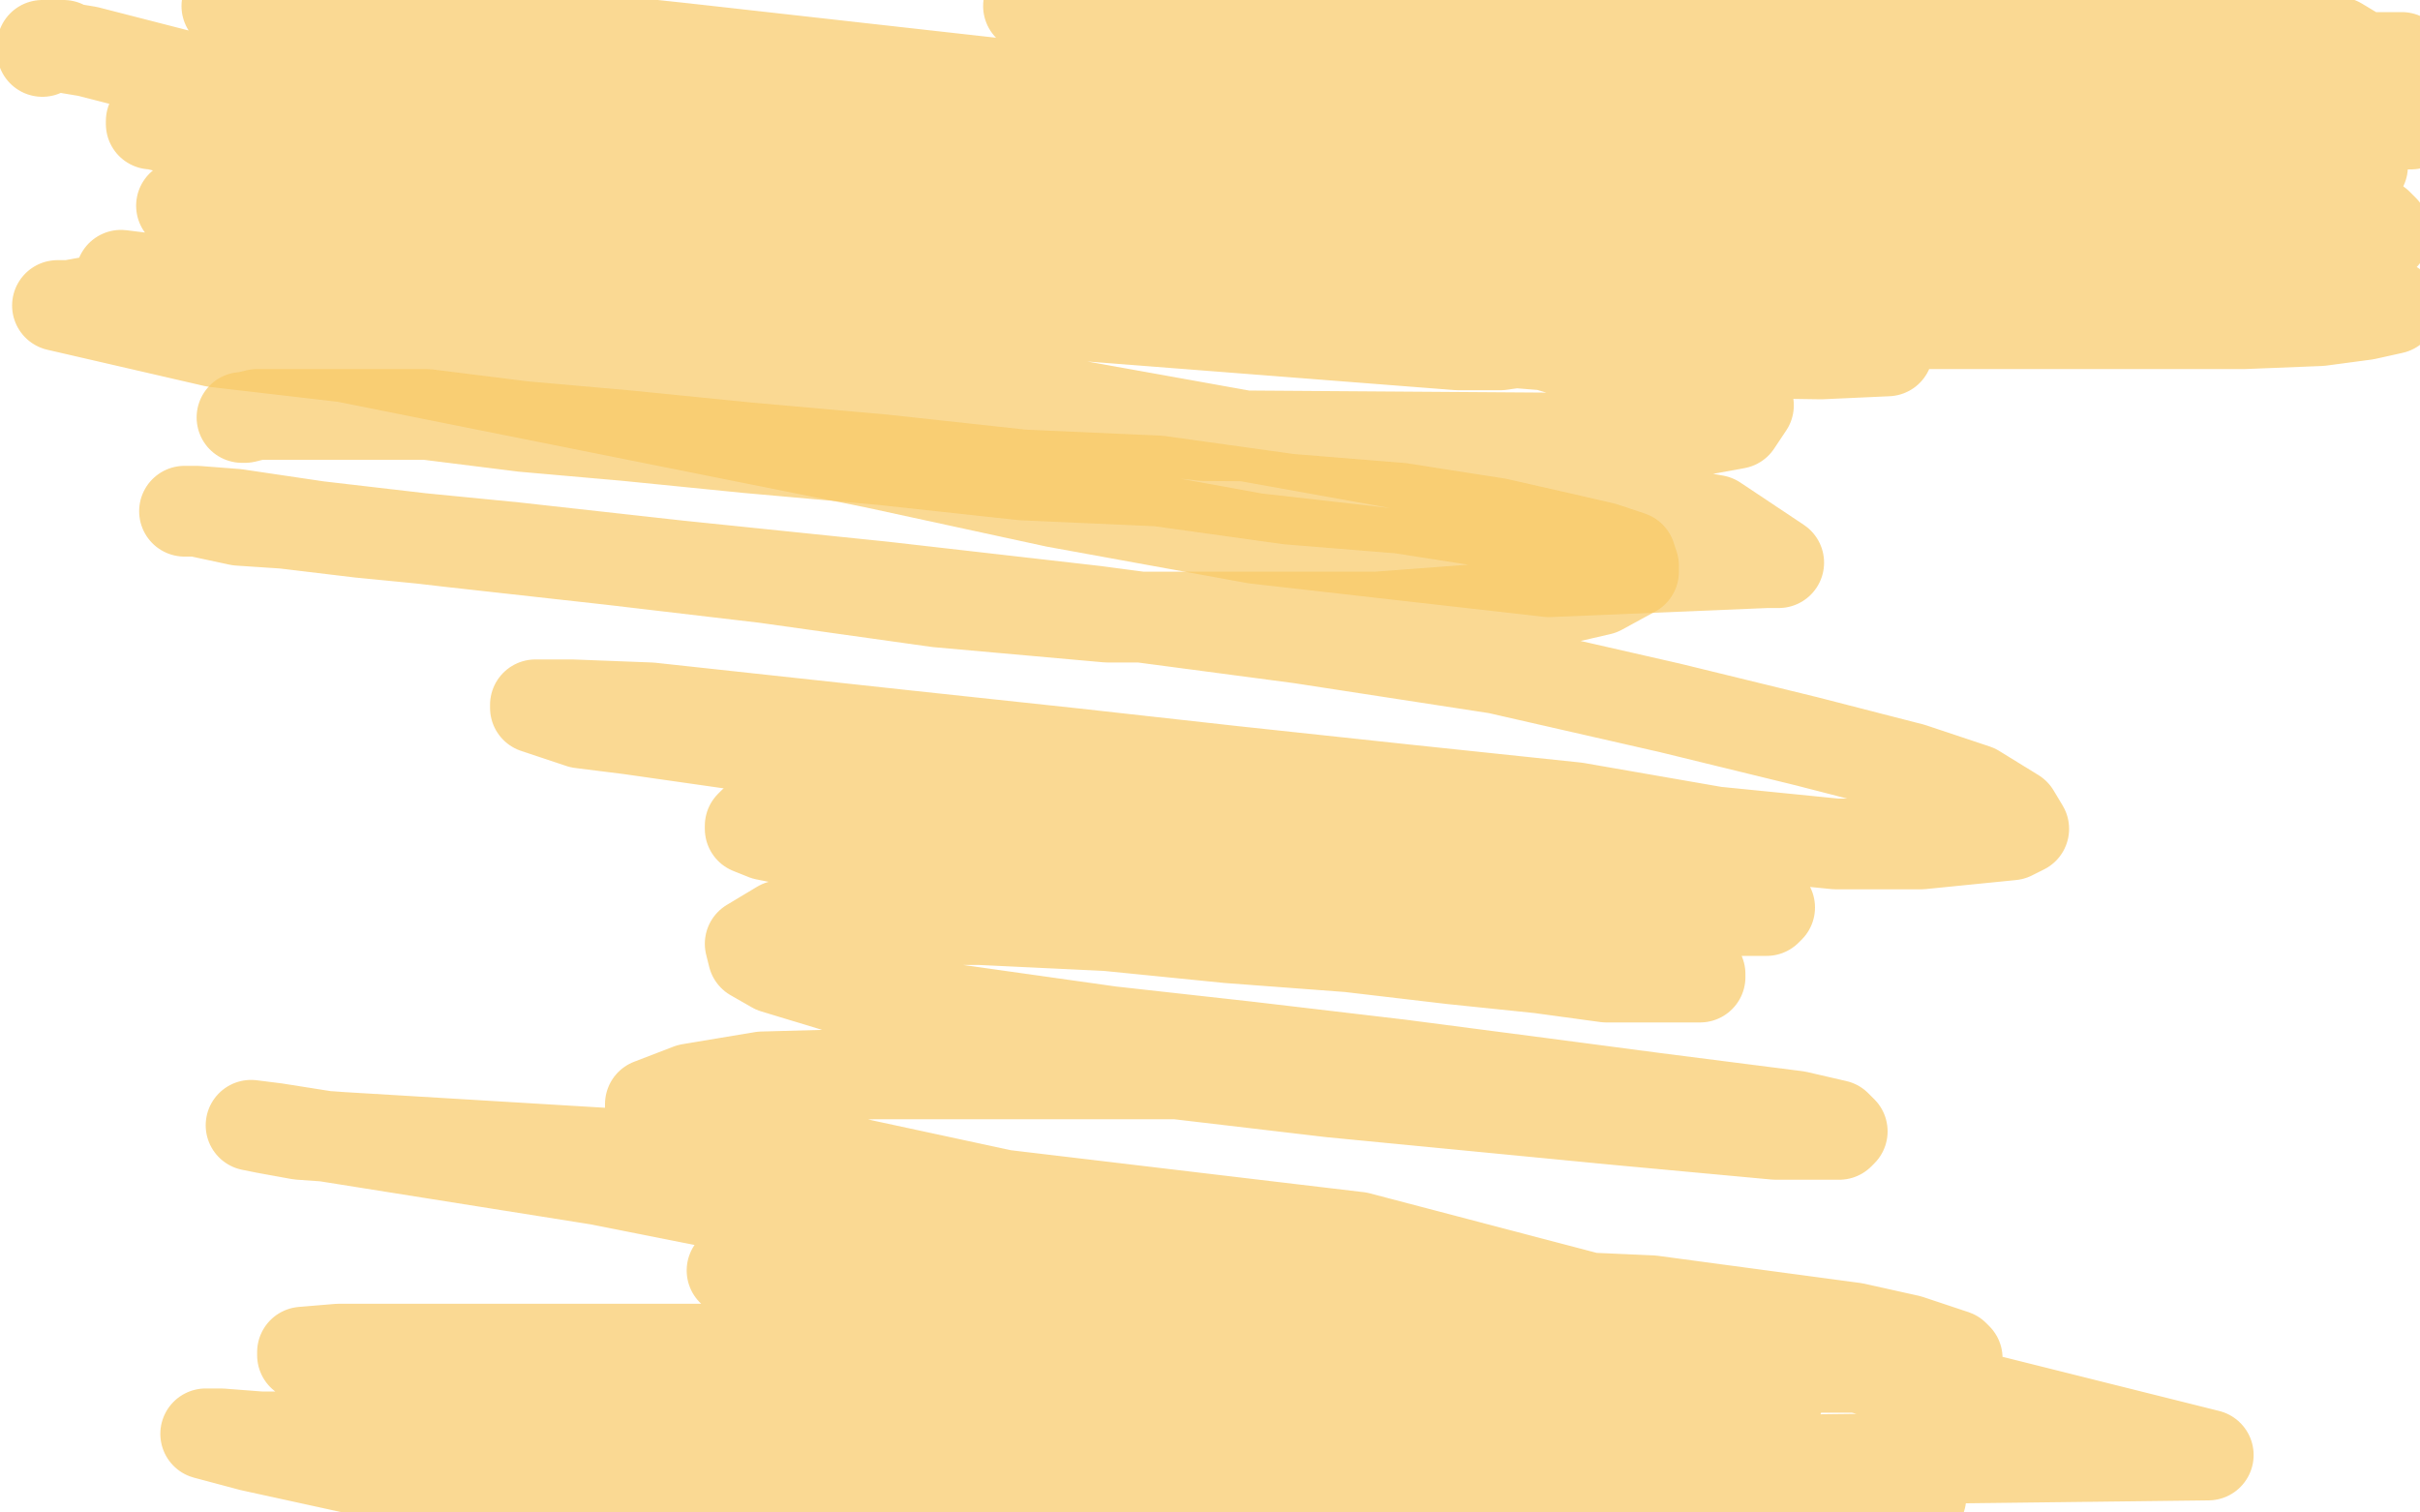 <?xml version="1.0" standalone="no"?>
<!DOCTYPE svg PUBLIC "-//W3C//DTD SVG 1.1//EN"
"http://www.w3.org/Graphics/SVG/1.1/DTD/svg11.dtd">

<svg width="800" height="500" version="1.1" xmlns="http://www.w3.org/2000/svg" xmlns:xlink="http://www.w3.org/1999/xlink" style="stroke-antialiasing: false"><desc>This SVG has been created on https://colorillo.com/</desc><rect x='0' y='0' width='800' height='500' style='fill: rgb(255,255,255); stroke-width:0' /><polyline points="14,17 14,16 14,16 14,15 14,15 15,15 15,15 16,15 16,15 17,15 17,15 21,15 21,15 23,16 23,16 29,17 103,36 115,37 136,41 145,42 167,44 174,45 183,46 188,47 190,47 191,47 191,48 189,48 185,48 180,48 171,48 162,47 141,45 115,44 92,43 81,43 66,42 58,42 55,42 51,41 50,41 50,40 55,39 65,36 73,36 100,34 115,34 140,34 168,34 209,34 249,37 292,42 343,46 421,57 455,61 479,63 494,66 507,68 510,70 509,71 504,72 481,73 456,73 428,73 349,69 309,67 273,67 231,65 200,63 179,61 162,61 151,61 144,61 145,61 157,61 170,61 195,61 262,61 306,61 353,61 400,61 451,62 507,66 552,71 595,77 633,82 651,85 663,87 663,88 661,89 631,91 564,91 480,87 384,81 344,75 312,72 277,67 253,64 240,62 231,60 230,60 242,59 277,58 366,59 419,60 475,62 531,66 585,72 642,81 690,84 733,90 765,95 784,99 791,101 791,102 782,104 767,106 742,107 648,107 592,107 537,107 433,100 390,94 355,89 341,87 331,85 332,85 342,85 389,81 436,81 480,81 530,81 577,81 658,81 691,81 727,85 733,87 733,88 728,89 720,89 705,89 648,88 622,85 588,81 558,78 529,73 508,70 488,67 487,66 493,64 507,61 554,52 589,49 658,42 689,40 717,40 764,40 784,40 799,40 797,41 784,41 772,41 731,41 712,41 666,41 645,38 629,35 612,34 602,32 602,31 614,28 628,25 680,19 714,19 755,19 794,19 784,40 728,34 677,30 572,17 535,13 510,8 493,7 496,7 507,7 519,4 565,1 590,1 621,1 690,1 740,7 773,14 783,20 784,21 782,23 772,24 736,24 697,24 658,23 558,12 513,6 467,0 781,55 710,44 626,35 483,18 426,12 351,3 340,2 347,2 380,2 461,6 518,12 628,24 678,38 722,51 776,67 786,74 788,76 788,78 779,80 743,80 704,79 655,73 546,51 483,38 395,15 354,8 350,7 349,7 361,8 401,8 438,11 484,17 584,31 629,37 676,46 706,53 736,64 737,66 737,68 731,69 720,71 662,70 613,62 495,50 428,43 371,37 229,20 211,19 204,19 234,24 261,25 304,29 419,41 538,56 591,70 632,81 681,97 686,101 684,104 658,106 589,99 535,93 481,87 372,69 266,47 233,40 201,33 200,33 220,35 239,35 281,35 375,49 437,55 542,67 618,83 641,89 658,96 662,100 644,102 625,101 537,92 483,86 347,63 229,38 172,28 94,5 75,2 81,2 128,8 170,10 226,16 351,30 413,36 577,73 636,91 651,100 643,102 603,102 555,96 449,82 386,70 253,49 139,30 99,27 78,24 75,24 89,27 144,34 198,42 322,55 451,69 506,82 591,102 611,108 624,115 624,116 602,117 535,116 485,112 369,102 305,96 191,82 137,76 97,70 60,68 66,68 99,68 189,73 294,83 348,91 439,101 474,106 503,112 503,113 496,114 482,114 315,101 253,95 191,89 126,80 124,46 195,54 262,63 336,73 403,82 578,134 574,140 563,142 541,145 398,144 261,129 120,110 57,101 40,91 88,97 156,103 226,116 294,123 567,172 588,186 584,186 512,189 415,178 349,166 289,153 114,118 71,113 19,101 23,101 34,99 44,98" style="fill: none; stroke: #f9c966; stroke-width: 30; stroke-linejoin: round; stroke-linecap: round; stroke-antialiasing: false; stroke-antialias: 0; opacity: 0.7"/>
<polyline points="80,138 81,138 81,138 85,137 85,137 95,137 95,137 106,137 106,137 120,137 120,137 141,137 141,137 173,141 173,141 207,144 207,144 247,148 247,148 292,152 292,152 338,157 338,157 383,159 383,159 426,165 426,165 463,168 495,173 517,178 530,181 539,184 540,187 540,189 529,195 516,198 495,201 455,204 413,204 366,204 310,199 253,191 202,185 148,179 105,174 78,170 65,169 61,169 65,169 79,172 94,173 119,176 170,181 224,187 292,194 362,202 430,211 495,221 552,234 597,245 632,254 653,261 666,269 669,274 665,276 635,279 607,279 567,275 521,267 464,261 408,255 354,249 298,243 215,234 189,233 178,233 177,233 177,234 192,239 208,241 243,246 285,250 396,264 450,270 498,276 539,285 579,295 584,299 585,300 584,301 578,301 567,301 552,301 531,298 496,294 454,291 416,285 328,276 268,272 255,272 249,272 248,273 248,274 253,276 263,278 296,282 331,287 373,291 414,296 454,300 518,308 537,312 554,318 562,322 562,323 561,323 548,323 531,323 509,320 480,317 446,313 406,310 366,306 324,304 274,304 258,306 248,312 249,316 256,320 289,330 367,341 412,346 463,352 509,358 547,363 594,369 607,372 609,374 608,375 599,375 587,375 533,370 440,361 389,355 289,355 252,356 228,360 215,365 215,369 237,375 255,378 285,385 364,402 405,411 476,423 498,429 518,434 530,439 533,443 532,443 512,446 456,446 415,446 359,446 257,446 212,446 165,446 134,446 112,446 100,447 100,448 121,453 136,455 176,459 261,468 310,474 358,480 436,490 466,495 362,497 319,493 279,488 240,486 173,484 170,484 170,485 181,489 192,492 157,494 115,485 83,478 68,474 73,474 86,475 101,475 166,475 222,475 280,477 408,481 540,491 590,491 635,495 578,487 518,474 332,435 288,427 245,420 242,420 243,420 250,420 275,421 325,419 359,419 403,419 441,424 543,439 562,443 579,448 590,457 587,464 577,466 564,467 519,467 447,459 363,444 330,436 289,426 284,425 291,425 301,426 339,425 367,425 409,425 501,428 546,430 613,439 631,443 646,448 647,449 642,451 617,452 592,452 552,450 441,435 324,415 198,390 110,376 91,373 83,372 88,373 99,375 113,376 246,384 306,392 449,409 590,446 730,481 480,484 391,467 357,458 325,451 303,447 282,445 284,445 285,445 287,445 288,445" style="fill: none; stroke: #f9c966; stroke-width: 30; stroke-linejoin: round; stroke-linecap: round; stroke-antialiasing: false; stroke-antialias: 0; opacity: 0.7"/>
</svg>
